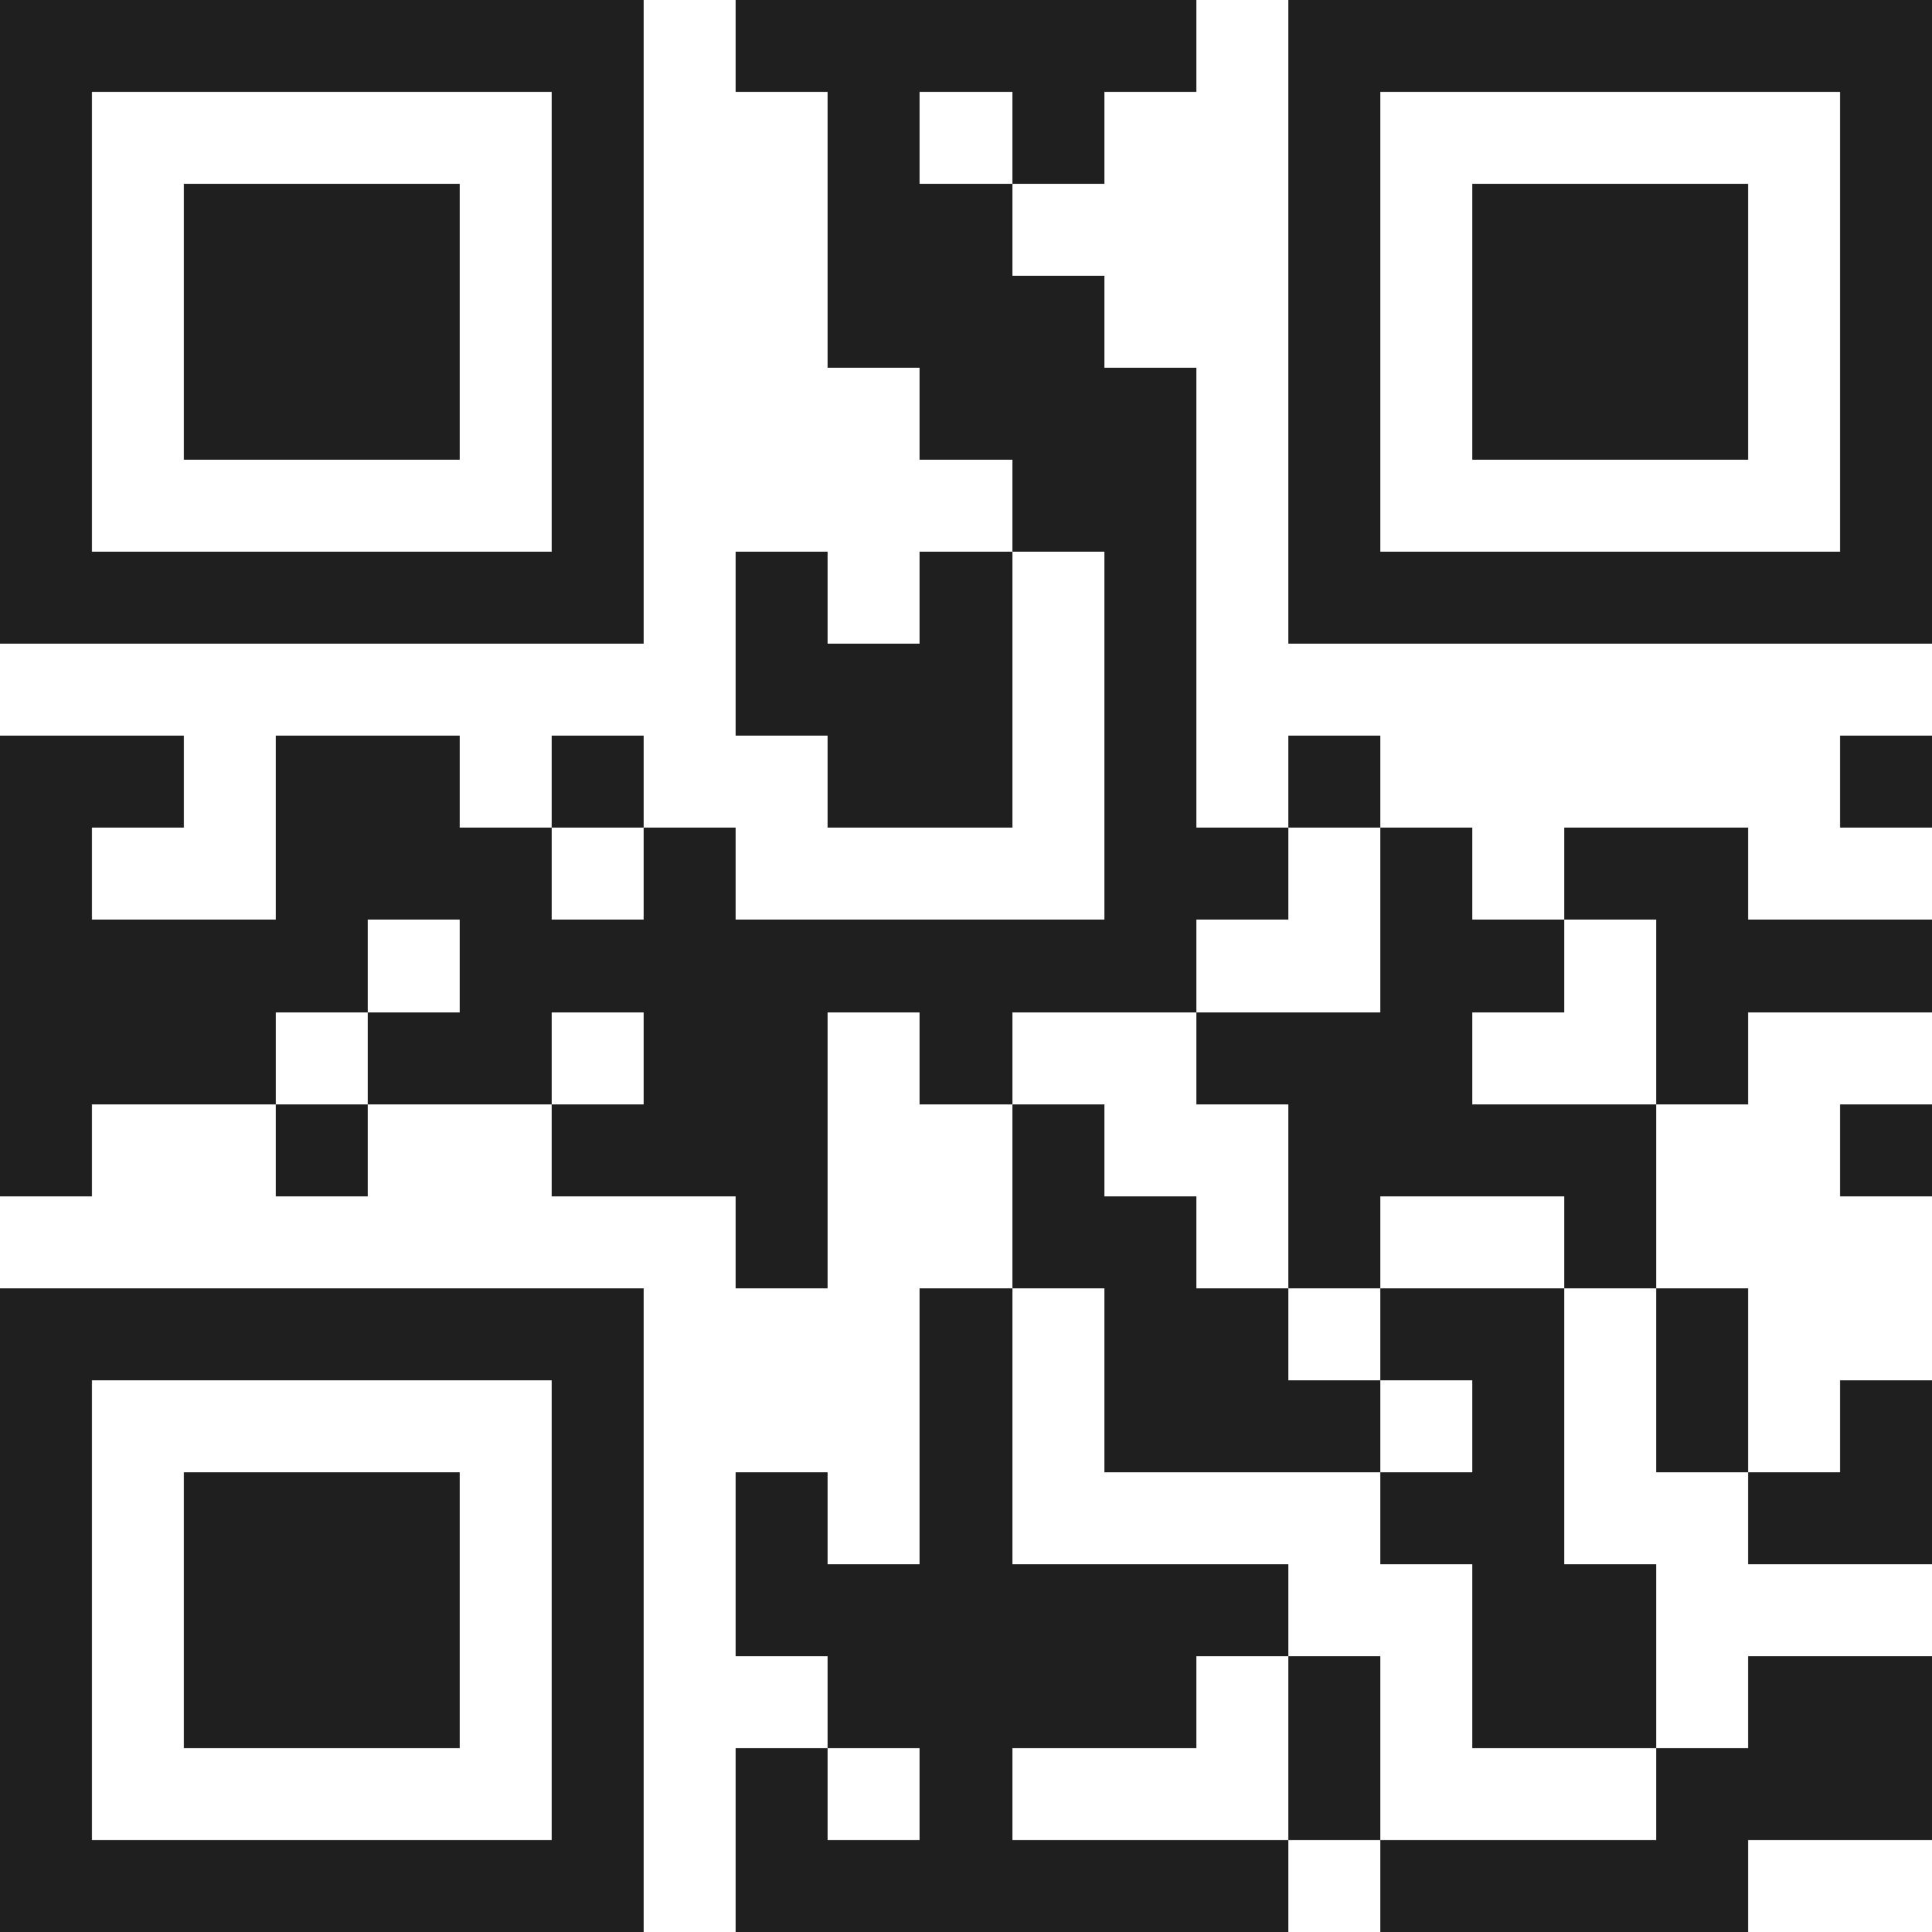<svg xmlns="http://www.w3.org/2000/svg" viewBox="0 0 21 21" shape-rendering="crispEdges"><path fill="#ffffff" d="M0 0h21v21H0z"/><path stroke="#1f1f1f" d="M0 0.5h7m1 0h5m1 0h7M0 1.5h1m5 0h1m2 0h1m1 0h1m2 0h1m5 0h1M0 2.5h1m1 0h3m1 0h1m2 0h2m3 0h1m1 0h3m1 0h1M0 3.5h1m1 0h3m1 0h1m2 0h3m2 0h1m1 0h3m1 0h1M0 4.5h1m1 0h3m1 0h1m3 0h3m1 0h1m1 0h3m1 0h1M0 5.5h1m5 0h1m4 0h2m1 0h1m5 0h1M0 6.5h7m1 0h1m1 0h1m1 0h1m1 0h7M8 7.5h3m1 0h1M0 8.5h2m1 0h2m1 0h1m2 0h2m1 0h1m1 0h1m5 0h1M0 9.5h1m2 0h3m1 0h1m4 0h2m1 0h1m1 0h2M0 10.5h4m1 0h8m2 0h2m1 0h3M0 11.5h3m1 0h2m1 0h2m1 0h1m2 0h3m2 0h1M0 12.5h1m2 0h1m2 0h3m2 0h1m2 0h4m2 0h1M8 13.5h1m2 0h2m1 0h1m2 0h1M0 14.5h7m3 0h1m1 0h2m1 0h2m1 0h1M0 15.5h1m5 0h1m3 0h1m1 0h3m1 0h1m1 0h1m1 0h1M0 16.5h1m1 0h3m1 0h1m1 0h1m1 0h1m4 0h2m2 0h2M0 17.5h1m1 0h3m1 0h1m1 0h6m2 0h2M0 18.5h1m1 0h3m1 0h1m2 0h4m1 0h1m1 0h2m1 0h2M0 19.5h1m5 0h1m1 0h1m1 0h1m3 0h1m3 0h3M0 20.5h7m1 0h6m1 0h4"/></svg>
